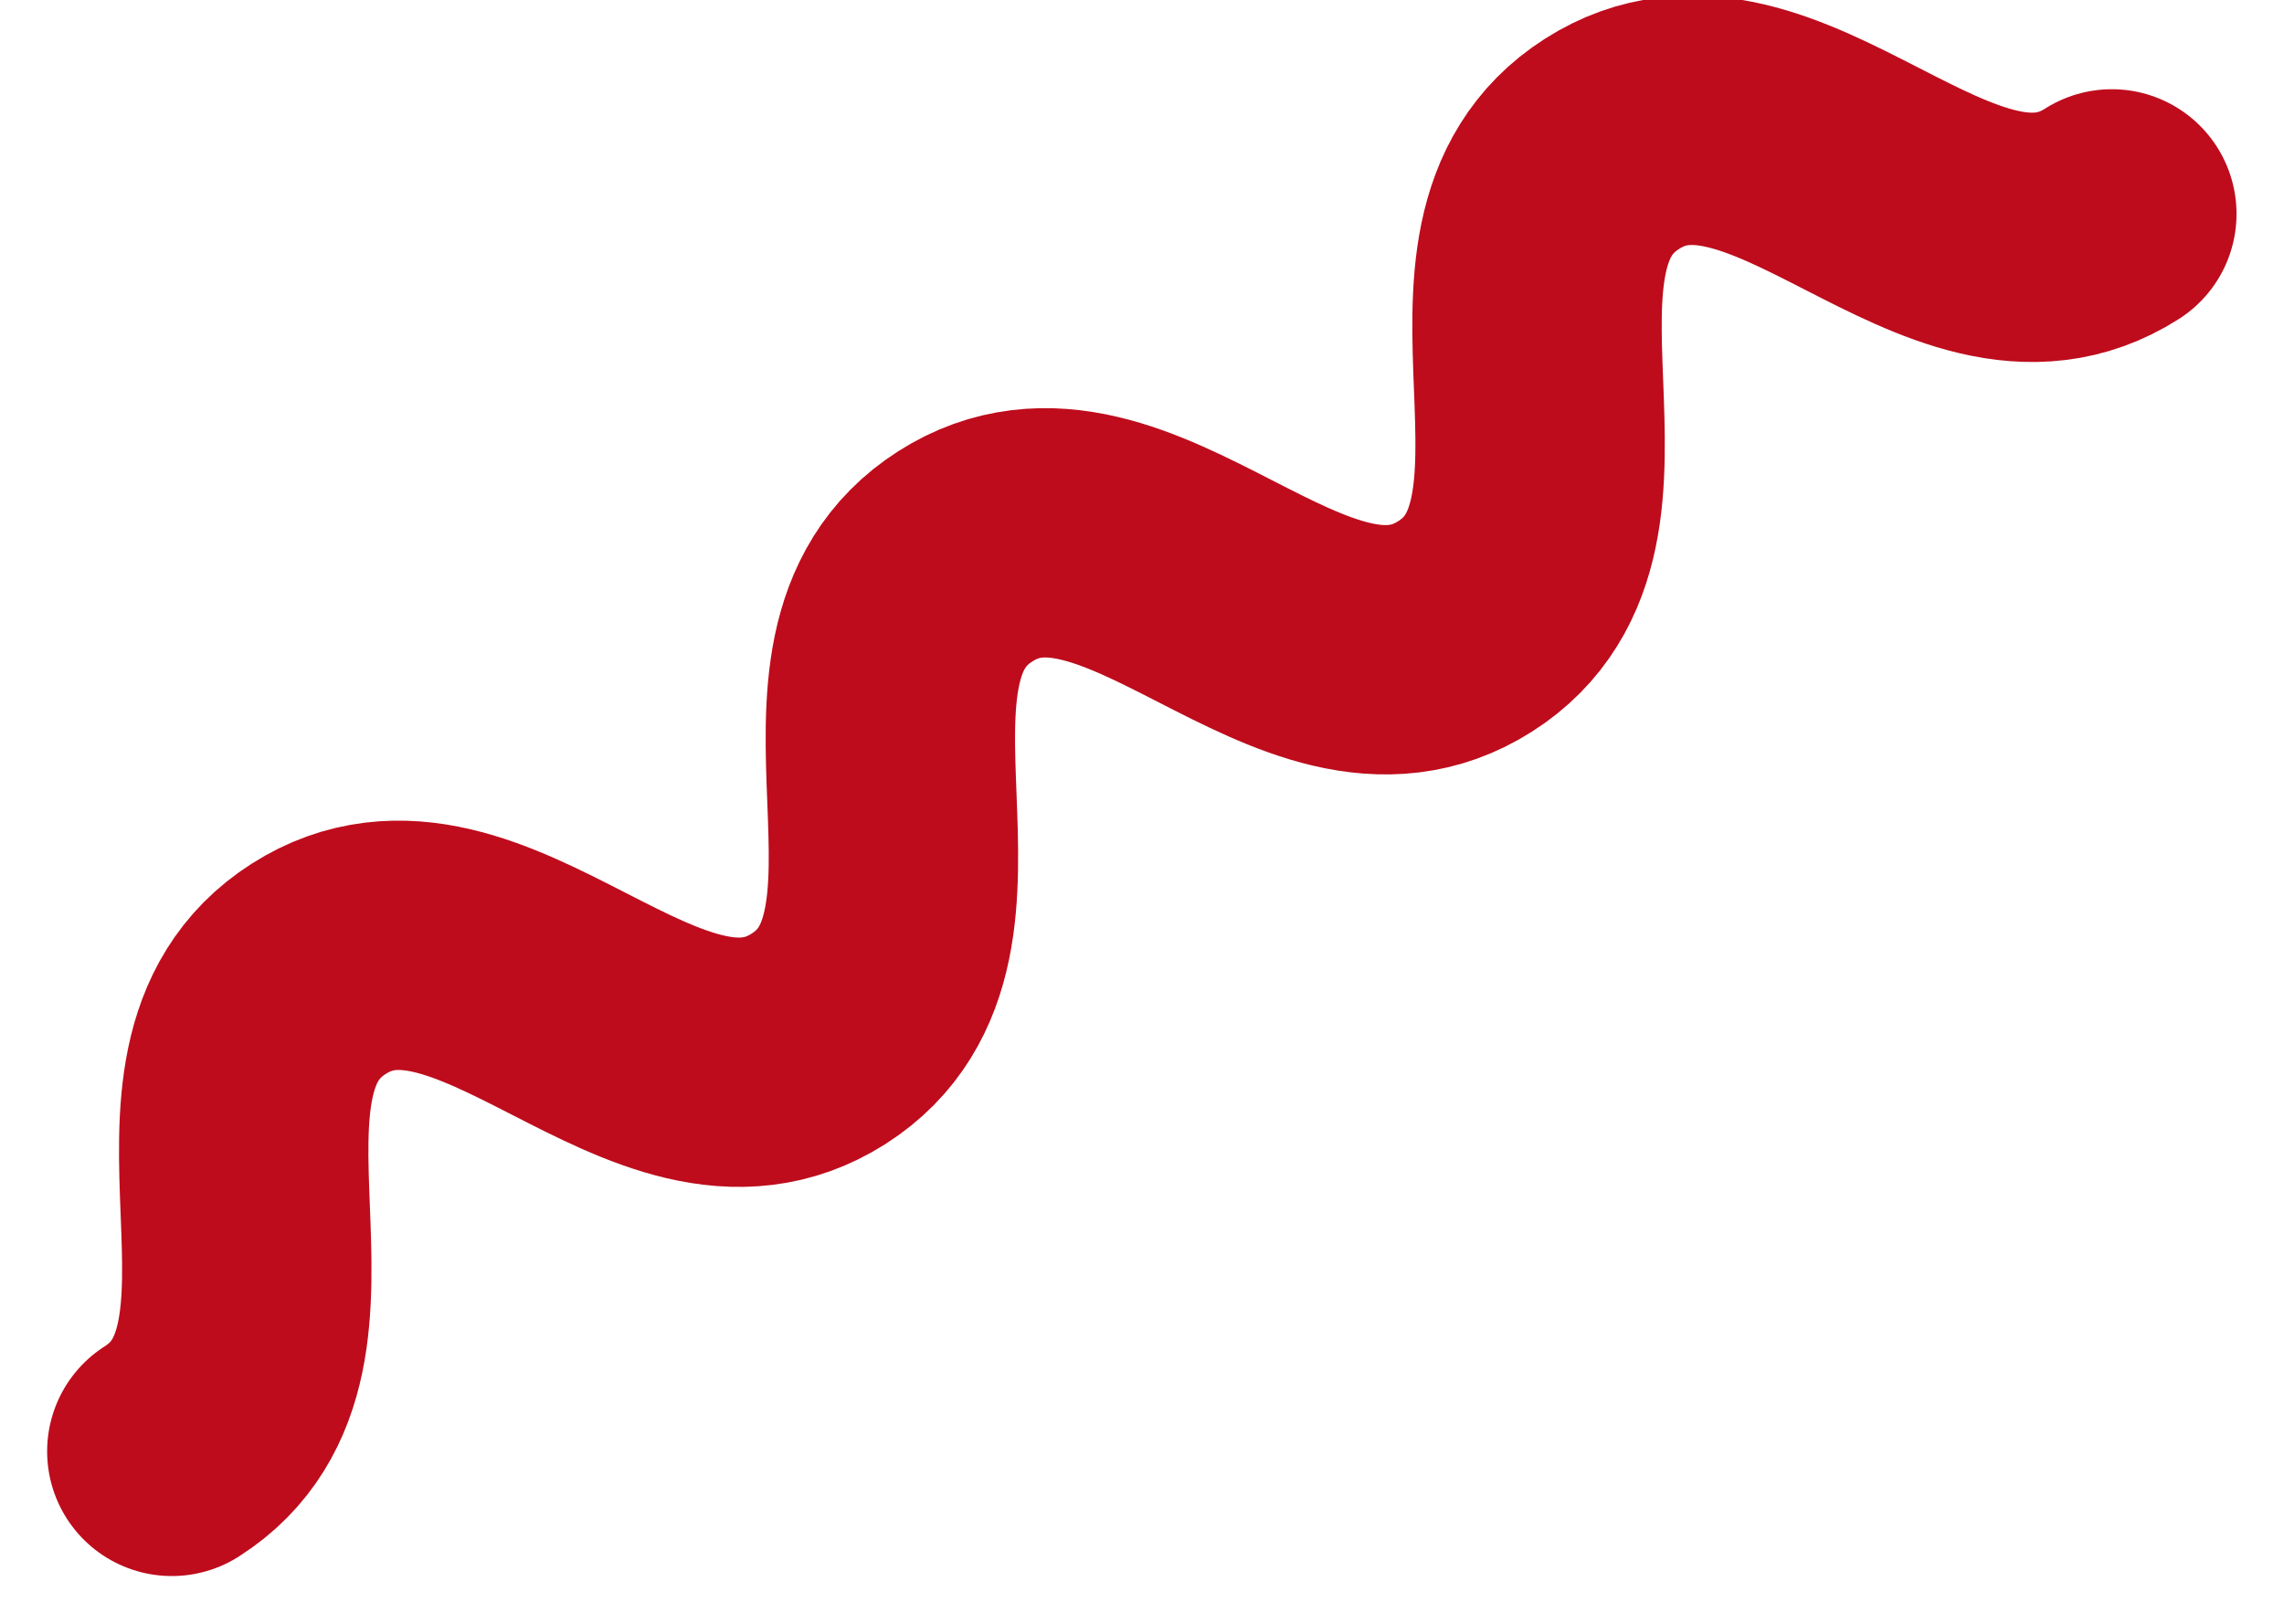 <svg xmlns="http://www.w3.org/2000/svg" width="58.953" height="41.916" viewBox="0 0 58.953 41.916"><path d="M392.078,1130.812c-4.172,2.662-8.725-4.472-12.9-1.809s.381,9.8-3.791,12.458-8.725-4.471-12.9-1.809.38,9.8-3.791,12.458-8.725-4.471-12.9-1.808.381,9.8-3.792,12.459" transform="translate(-337.569 -1125.29)" fill="none" stroke="#be0c1c" stroke-linecap="round" stroke-miterlimit="10" stroke-width="6.437"/></svg>